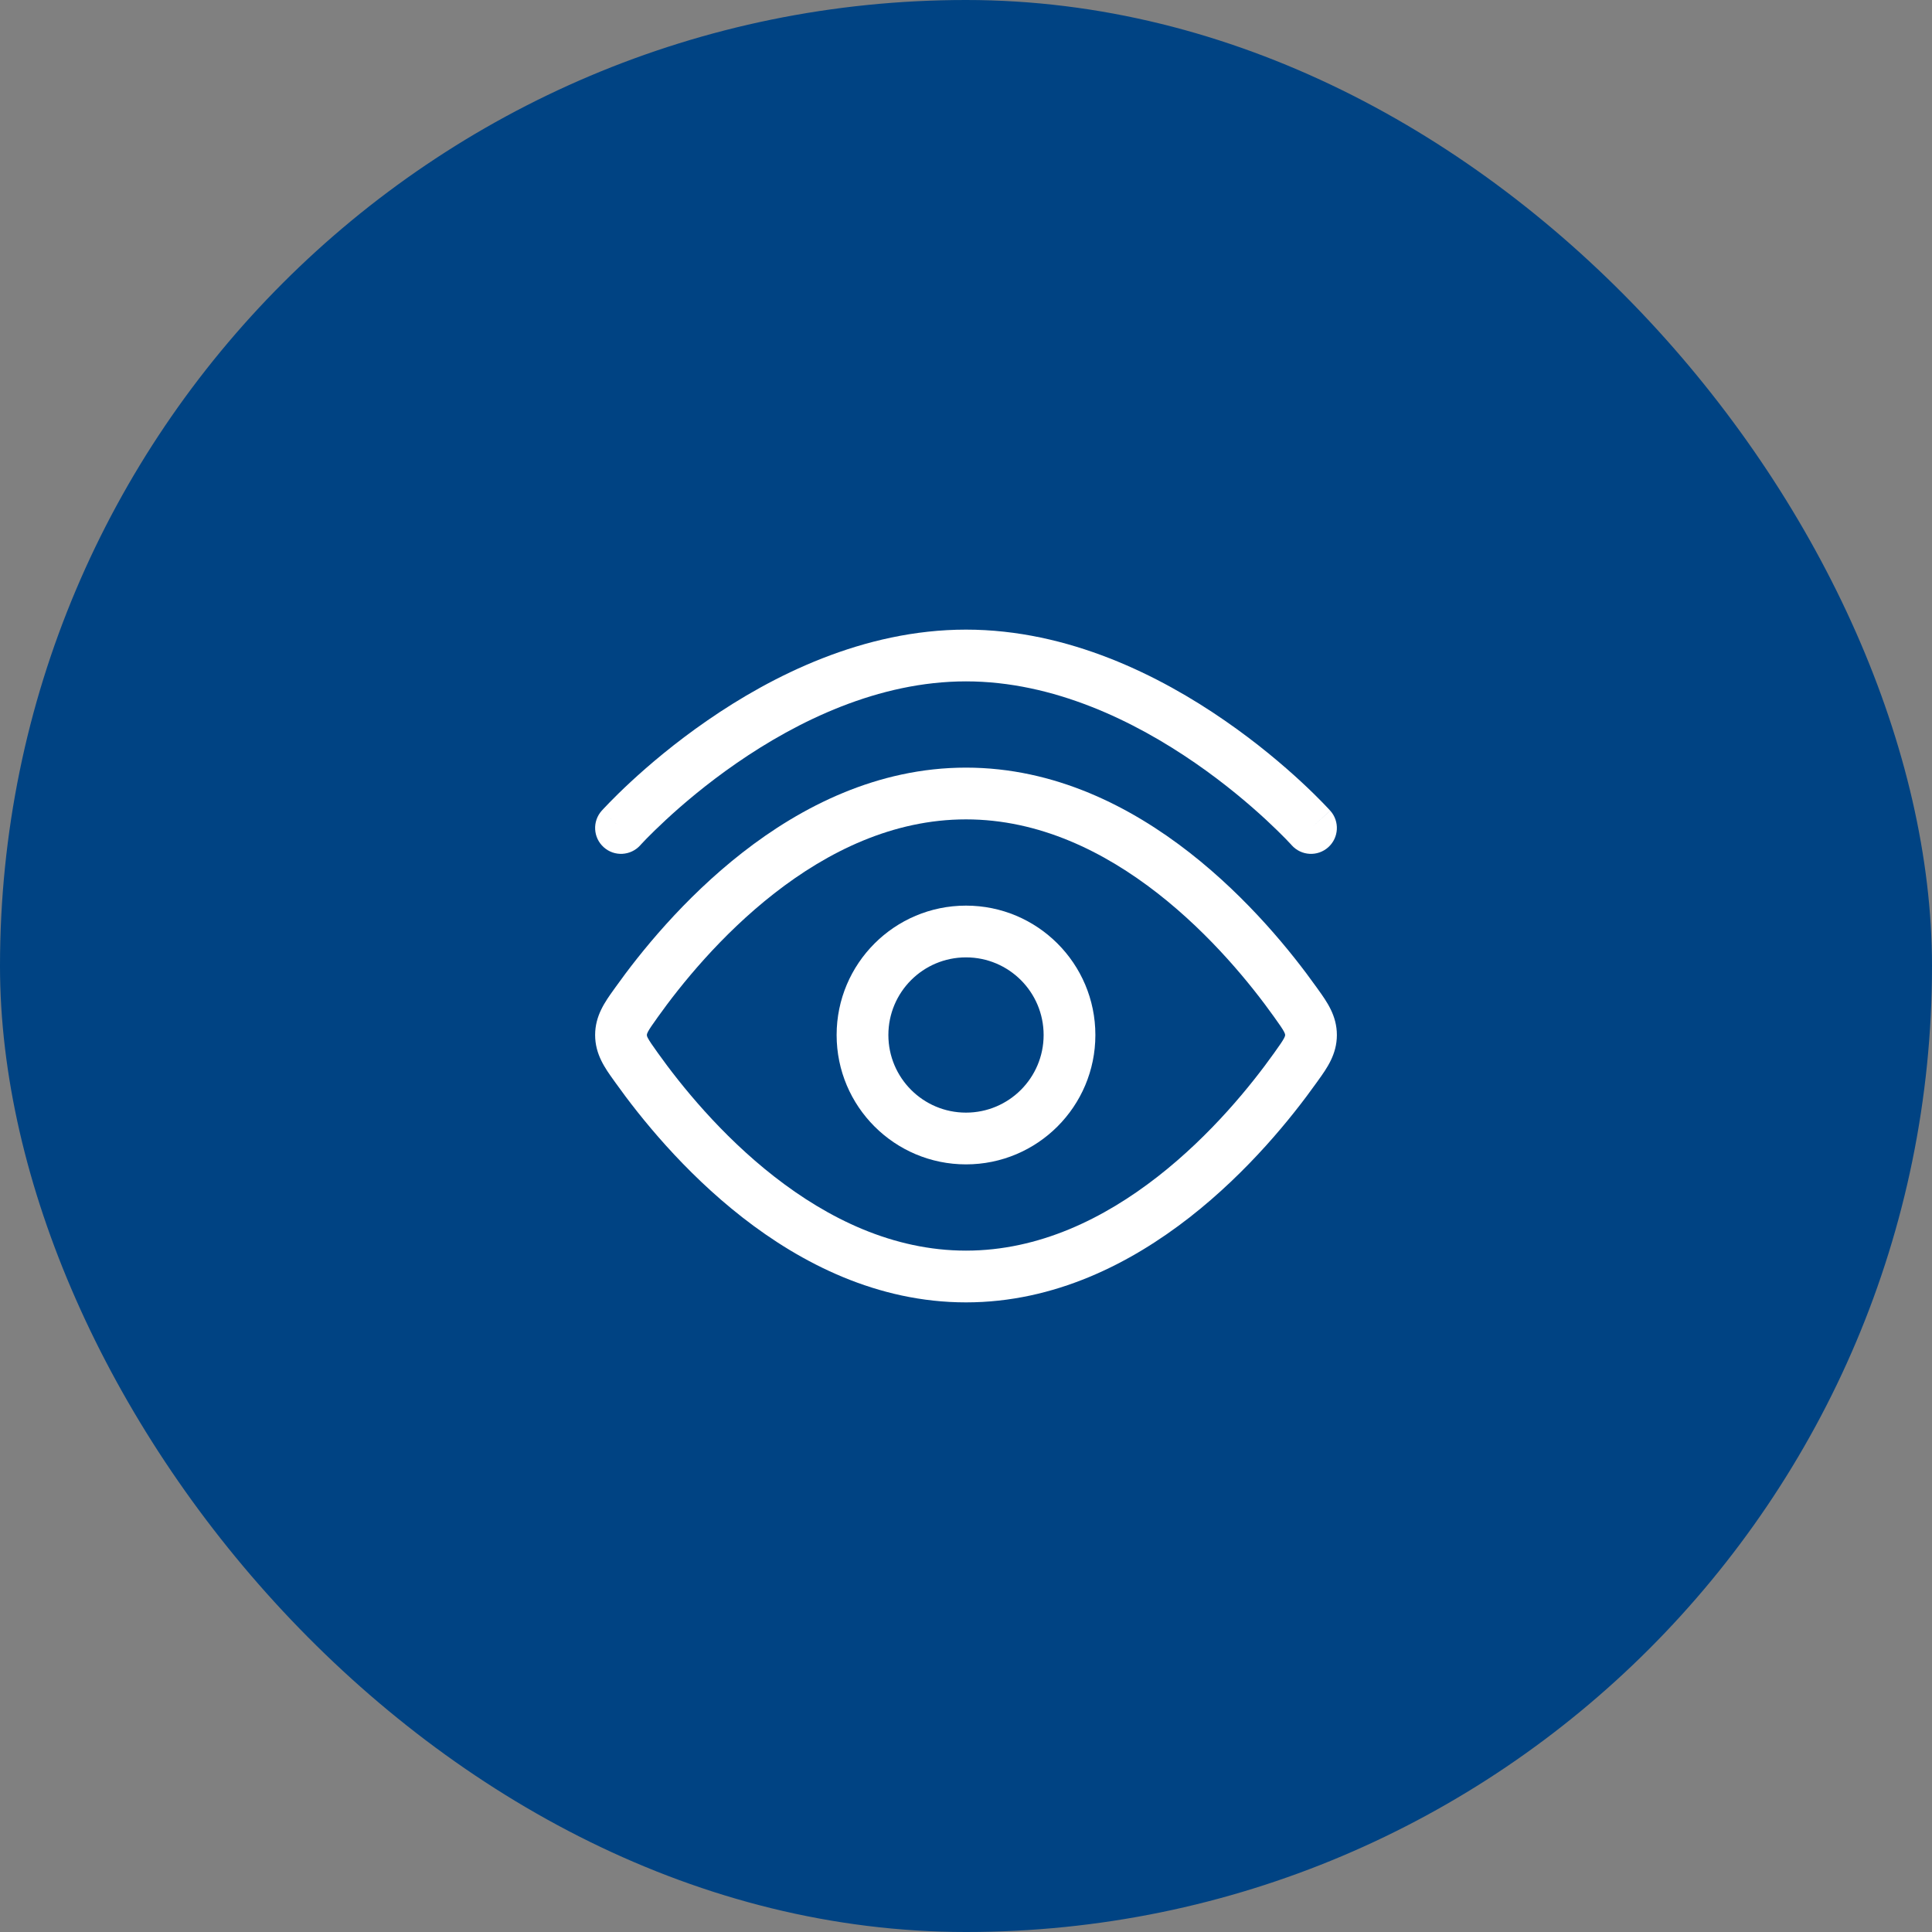 <svg width="56" height="56" viewBox="0 0 56 56" fill="none" xmlns="http://www.w3.org/2000/svg">
<rect x="0" y="0" width="56" height="56" fill="#808080" stroke="none"/>
<rect width="56" height="56" rx="28" fill="#004383"/>
<path d="M37.441 24.5L37.44 24.499L37.433 24.491C37.426 24.484 37.415 24.471 37.4 24.455C37.369 24.422 37.322 24.372 37.26 24.308C37.135 24.18 36.947 23.994 36.705 23.769C36.218 23.318 35.514 22.717 34.645 22.117C32.892 20.906 30.543 19.75 28 19.75C25.457 19.75 23.108 20.906 21.355 22.117C20.486 22.717 19.782 23.318 19.296 23.769C19.053 23.994 18.866 24.18 18.74 24.308C18.678 24.372 18.631 24.422 18.6 24.455C18.585 24.471 18.574 24.484 18.567 24.491L18.56 24.499L18.559 24.5C18.282 24.808 17.808 24.835 17.5 24.558C17.191 24.282 17.165 23.808 17.441 23.499C17.441 23.5 17.442 23.5 17.511 23.562C17.581 23.624 17.72 23.749 17.999 23.999L17.441 23.499L17.443 23.497L17.447 23.493L17.459 23.48C17.47 23.468 17.484 23.452 17.503 23.432C17.541 23.392 17.595 23.334 17.666 23.262C17.807 23.117 18.013 22.912 18.276 22.668C18.802 22.181 19.562 21.532 20.503 20.883C22.369 19.593 25.02 18.25 28 18.25C30.98 18.25 33.631 19.593 35.497 20.883C36.438 21.532 37.198 22.181 37.724 22.668C37.987 22.912 38.193 23.117 38.334 23.262C38.405 23.334 38.459 23.392 38.497 23.432C38.516 23.452 38.531 23.468 38.541 23.48L38.553 23.493L38.557 23.497L38.558 23.498C38.558 23.499 38.559 23.499 38 24L38.559 23.499C38.835 23.808 38.809 24.282 38.5 24.558C38.192 24.835 37.718 24.809 37.441 24.5Z" fill="white"/>
<path fill-rule="evenodd" clip-rule="evenodd" d="M28 33.75C25.929 33.75 24.25 32.071 24.25 30C24.25 27.929 25.929 26.25 28 26.25C30.071 26.25 31.75 27.929 31.75 30C31.75 32.071 30.071 33.75 28 33.75ZM25.75 30C25.75 31.242 26.757 32.25 28 32.25C29.243 32.25 30.25 31.242 30.25 30C30.25 28.757 29.243 27.75 28 27.75C26.757 27.75 25.75 28.757 25.75 30Z" fill="white"/>
<path fill-rule="evenodd" clip-rule="evenodd" d="M21.52 24.713C23.226 23.381 25.43 22.25 28 22.25C30.571 22.25 32.774 23.381 34.48 24.713C36.187 26.046 37.449 27.619 38.155 28.609L38.208 28.683C38.461 29.036 38.75 29.438 38.75 30C38.75 30.562 38.461 30.964 38.208 31.316L38.155 31.39C37.449 32.38 36.187 33.954 34.48 35.287C32.774 36.618 30.571 37.75 28 37.75C25.43 37.75 23.226 36.618 21.52 35.287C19.813 33.954 18.551 32.38 17.845 31.39L17.792 31.316C17.539 30.964 17.25 30.562 17.25 30C17.25 29.438 17.539 29.036 17.792 28.683L17.845 28.609C18.551 27.619 19.813 26.046 21.52 24.713ZM22.443 25.895C20.892 27.106 19.727 28.554 19.067 29.48C18.903 29.709 18.826 29.821 18.779 29.91C18.75 29.967 18.75 29.982 18.75 29.997L18.75 30L18.75 30.002C18.75 30.017 18.75 30.033 18.779 30.089C18.826 30.178 18.903 30.29 19.067 30.519C19.727 31.445 20.892 32.894 22.443 34.104C23.996 35.316 25.881 36.25 28 36.25C30.119 36.25 32.004 35.316 33.557 34.104C35.108 32.894 36.273 31.445 36.933 30.519C37.097 30.29 37.174 30.178 37.221 30.089C37.25 30.033 37.25 30.017 37.25 30.002L37.25 30L37.25 29.997C37.25 29.982 37.25 29.967 37.221 29.91C37.174 29.821 37.097 29.709 36.933 29.48C36.273 28.554 35.108 27.106 33.557 25.895C32.004 24.683 30.119 23.75 28 23.75C25.881 23.75 23.996 24.683 22.443 25.895Z" fill="white"/>
</svg>

